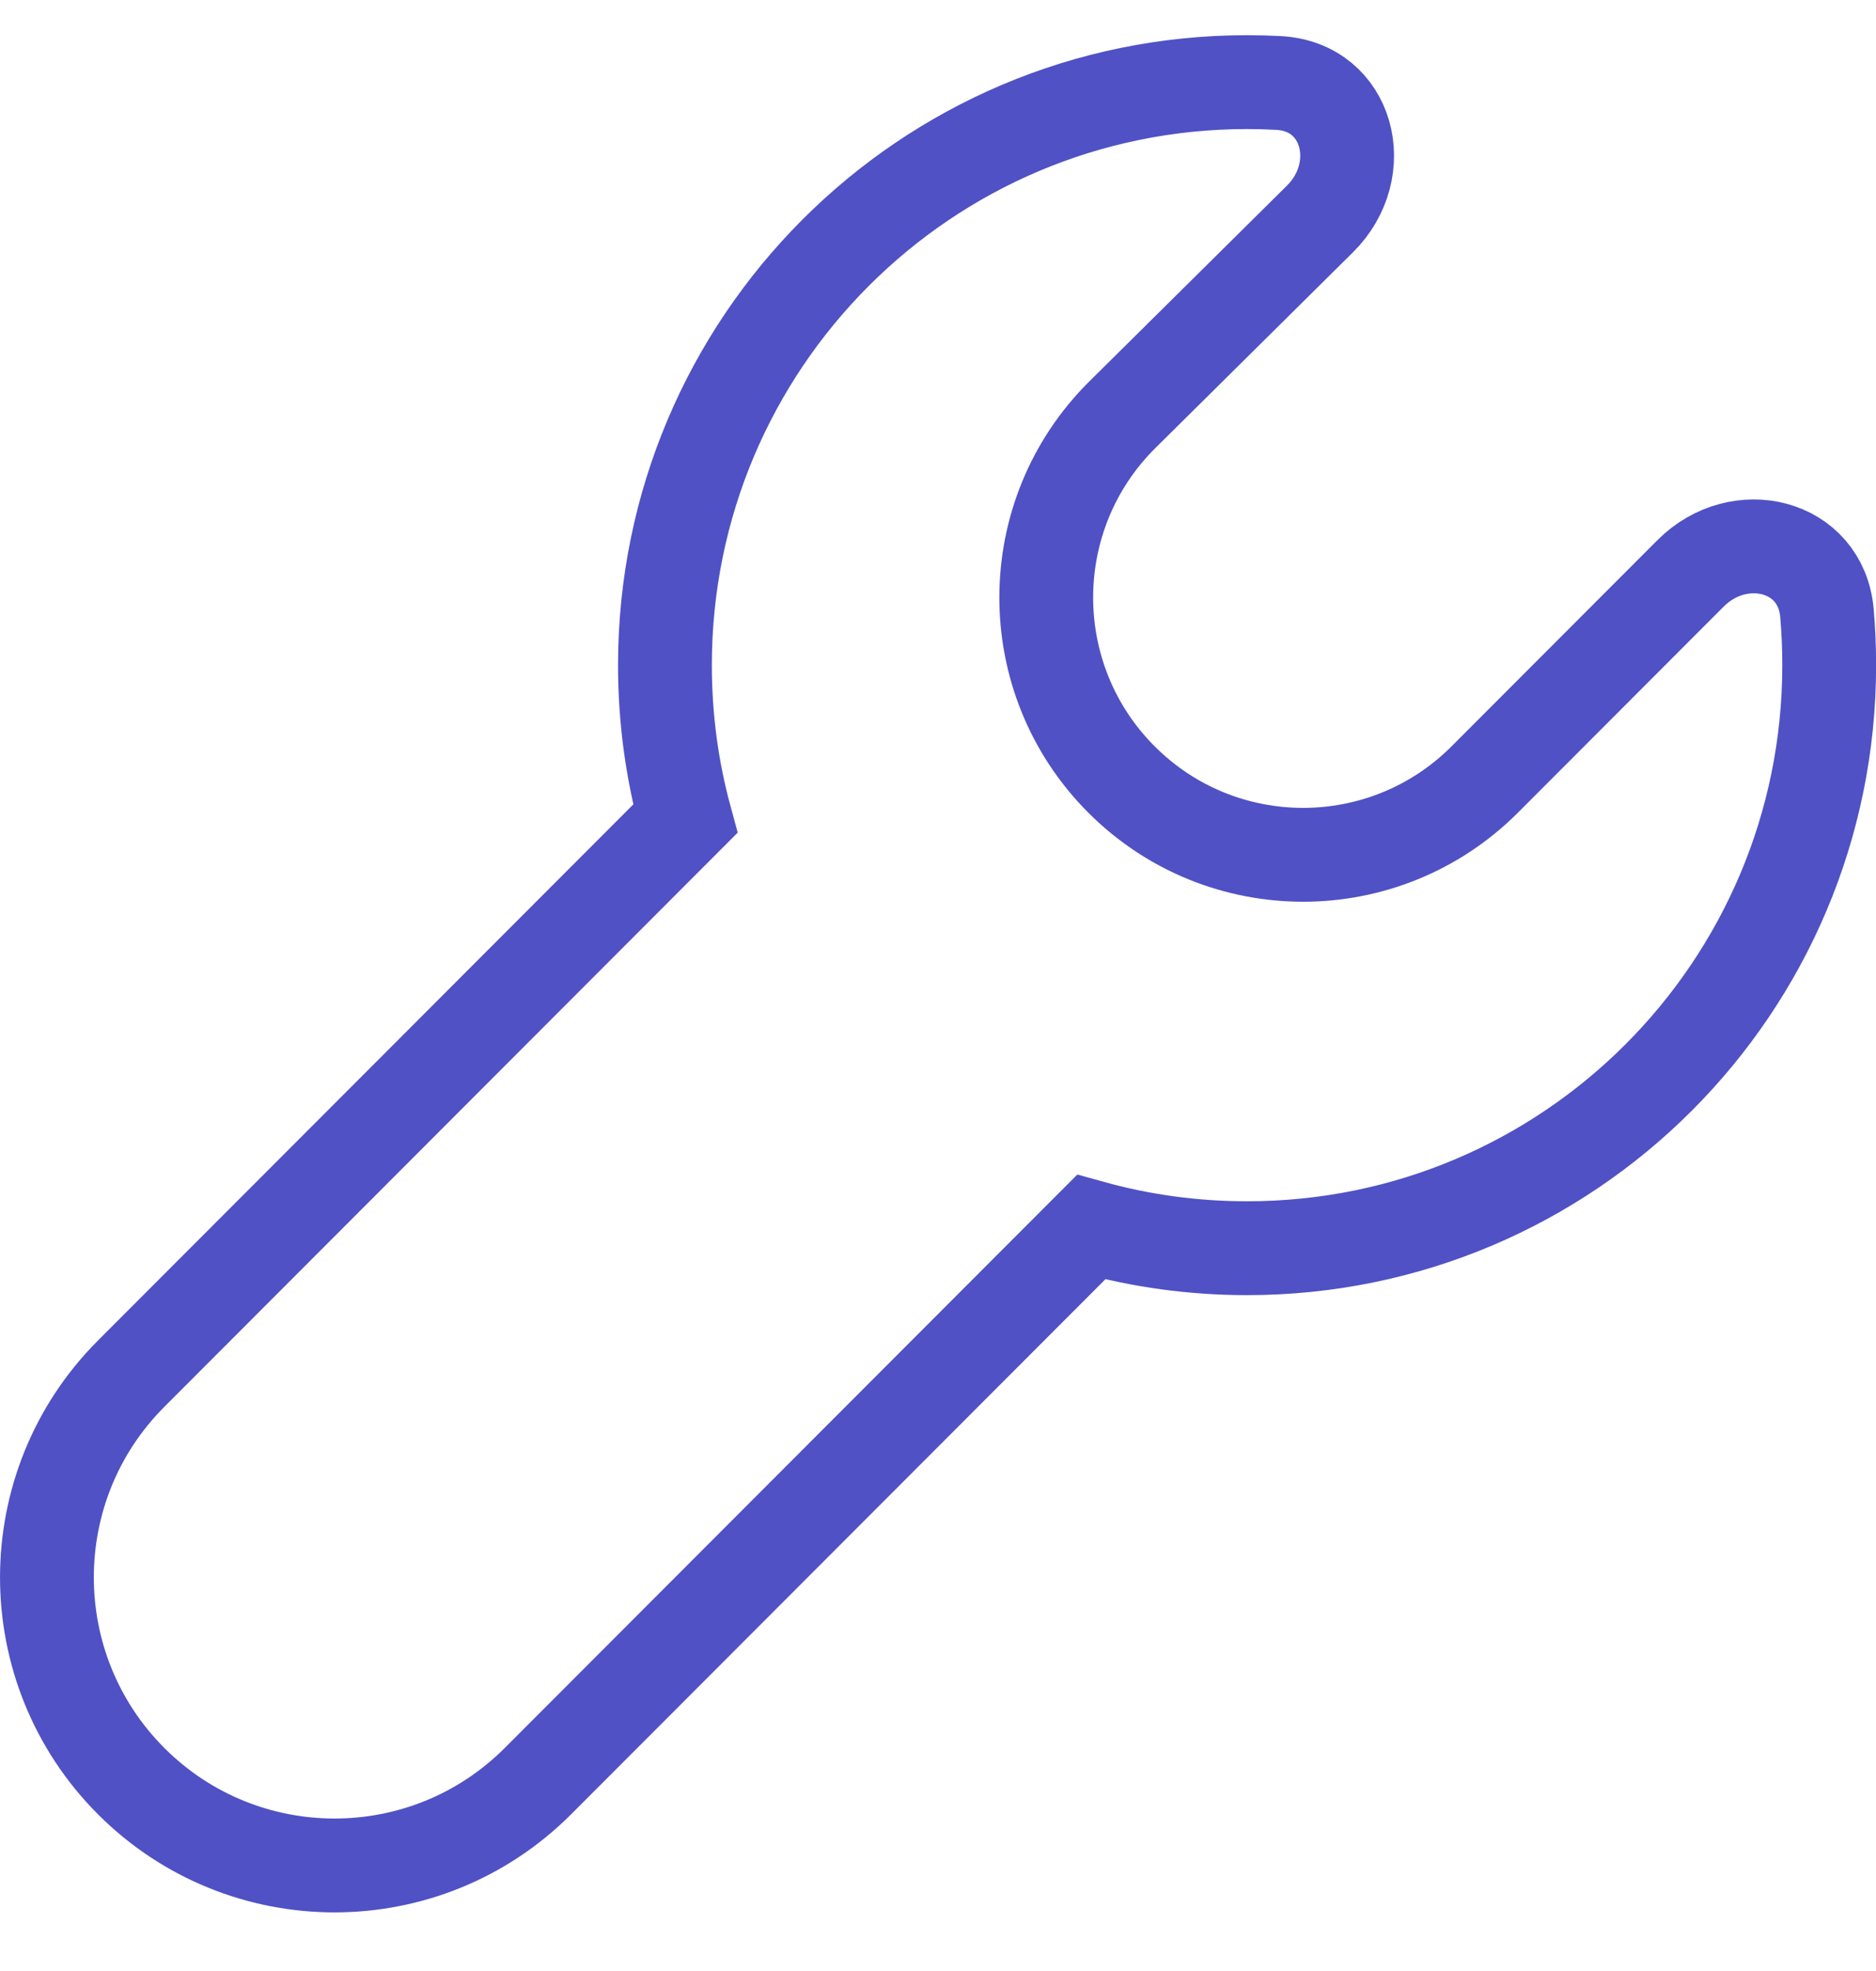 <?xml version="1.0" encoding="UTF-8"?>
<svg xmlns="http://www.w3.org/2000/svg" width="20" height="21" viewBox="0 0 20 21" fill="none">
  <path d="M11.956 8.305C10.883 7.231 10.887 5.487 11.966 4.418L14.071 2.334C14.602 1.809 14.377 0.924 13.63 0.884C13.519 0.878 13.408 0.875 13.295 0.875C9.867 0.875 7.089 3.657 7.089 7.087C7.089 7.653 7.164 8.202 7.306 8.723L1.398 14.636C0.201 15.834 0.201 17.778 1.398 18.977C2.596 20.175 4.537 20.175 5.735 18.977L11.633 13.074C12.162 13.221 12.719 13.299 13.295 13.299C16.723 13.299 19.501 10.518 19.501 7.087C19.501 6.9 19.493 6.714 19.477 6.53C19.412 5.799 18.541 5.59 18.023 6.109L15.829 8.305C14.759 9.375 13.025 9.375 11.956 8.305Z" stroke="#5051C5"></path>
</svg>
